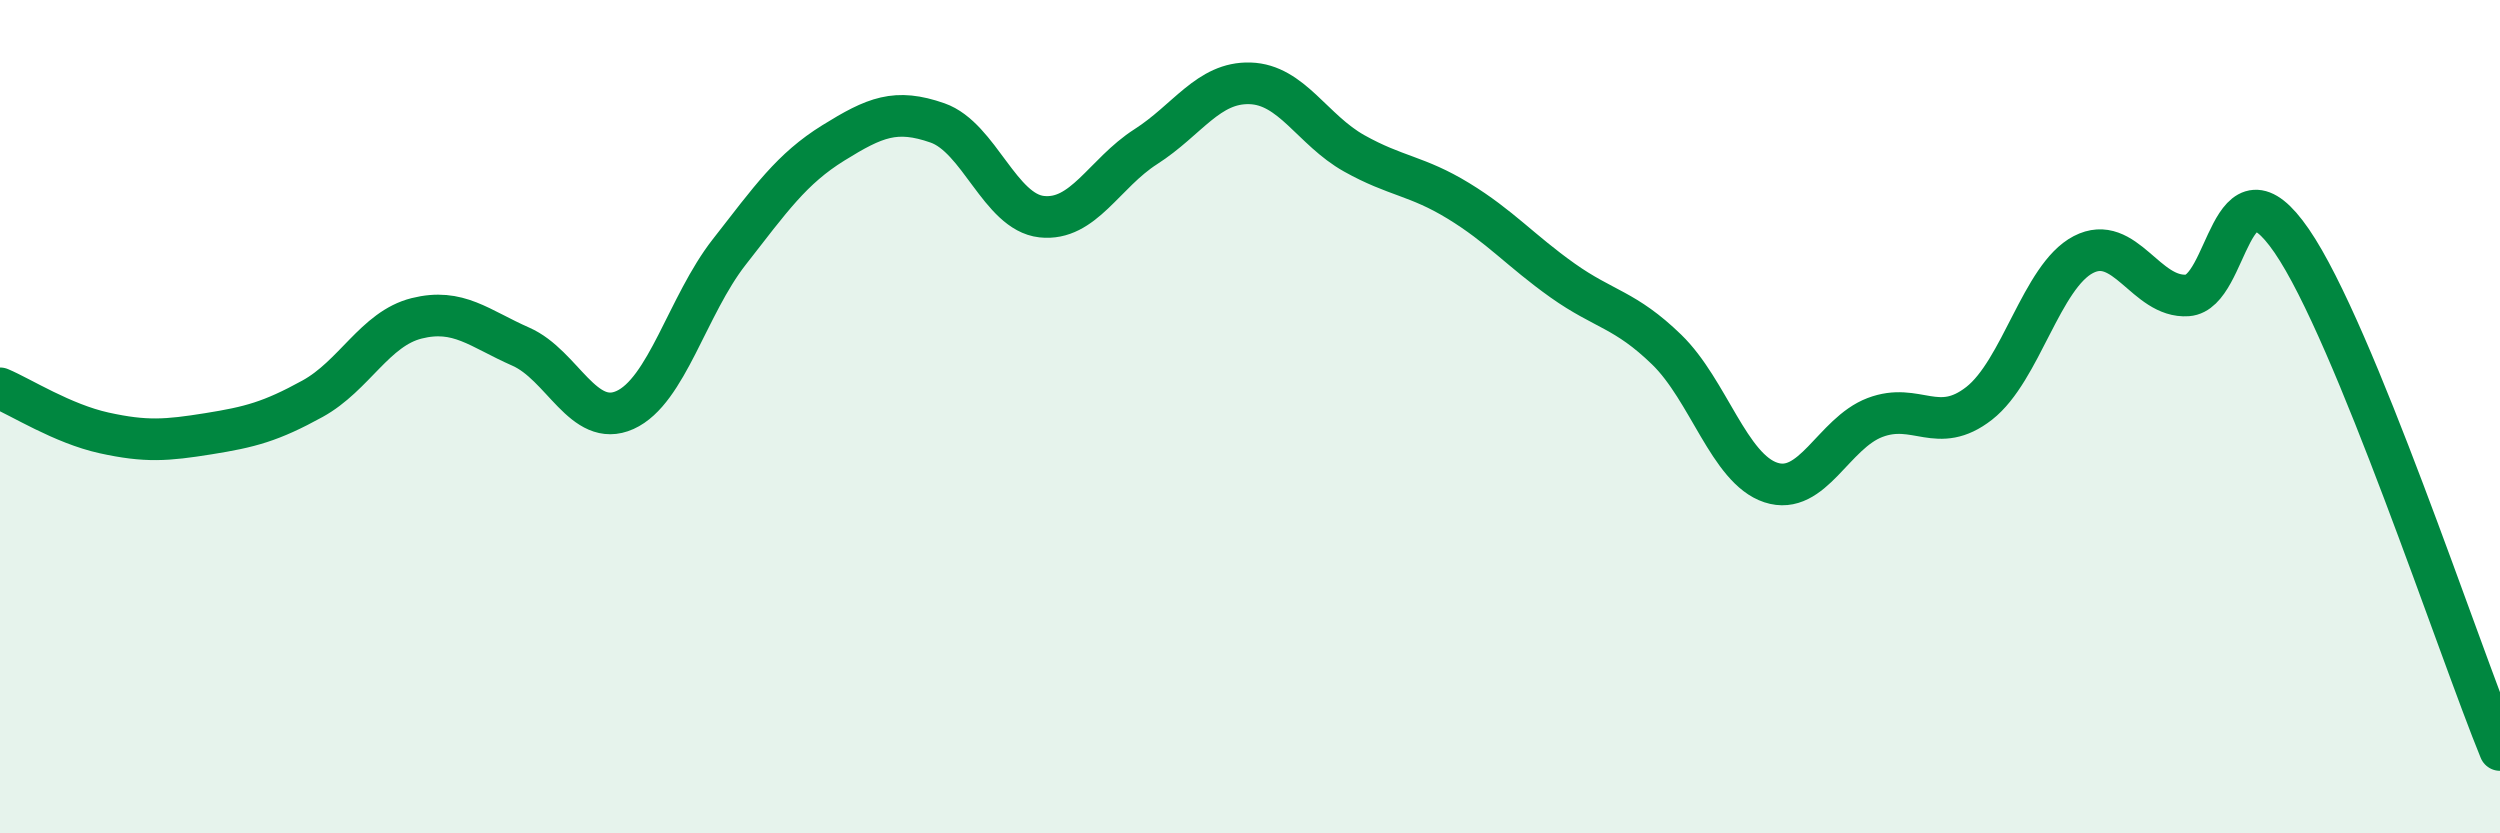 
    <svg width="60" height="20" viewBox="0 0 60 20" xmlns="http://www.w3.org/2000/svg">
      <path
        d="M 0,9.32 C 0.5,9.53 1.5,10.17 2.5,10.39 C 3.5,10.61 4,10.57 5,10.41 C 6,10.25 6.5,10.12 7.5,9.57 C 8.5,9.02 9,7.89 10,7.64 C 11,7.39 11.5,7.88 12.5,8.32 C 13.5,8.76 14,10.29 15,9.84 C 16,9.39 16.5,7.33 17.5,6.05 C 18.5,4.77 19,4.05 20,3.43 C 21,2.81 21.5,2.6 22.5,2.95 C 23.5,3.3 24,5.09 25,5.2 C 26,5.31 26.5,4.16 27.5,3.52 C 28.5,2.88 29,1.97 30,2 C 31,2.03 31.5,3.12 32.5,3.68 C 33.5,4.24 34,4.21 35,4.82 C 36,5.43 36.5,6.02 37.5,6.73 C 38.5,7.44 39,7.42 40,8.39 C 41,9.36 41.5,11.25 42.5,11.58 C 43.5,11.91 44,10.4 45,10.02 C 46,9.64 46.5,10.46 47.5,9.68 C 48.5,8.9 49,6.63 50,6.11 C 51,5.59 51.5,7.16 52.5,7.09 C 53.5,7.02 53.5,3.6 55,5.78 C 56.5,7.96 59,15.56 60,18L60 20L0 20Z"
        fill="#008740"
        opacity="0.1"
        stroke-linecap="round"
        stroke-linejoin="round"
      />
      <path
        d="M 0,9.32 C 0.5,9.53 1.5,10.17 2.5,10.39 C 3.5,10.61 4,10.57 5,10.41 C 6,10.25 6.5,10.12 7.5,9.57 C 8.5,9.02 9,7.89 10,7.64 C 11,7.39 11.5,7.88 12.5,8.32 C 13.5,8.76 14,10.29 15,9.84 C 16,9.39 16.5,7.33 17.5,6.05 C 18.5,4.77 19,4.05 20,3.43 C 21,2.81 21.5,2.6 22.5,2.95 C 23.5,3.3 24,5.09 25,5.2 C 26,5.31 26.5,4.16 27.5,3.52 C 28.5,2.88 29,1.97 30,2 C 31,2.03 31.5,3.12 32.5,3.68 C 33.5,4.24 34,4.21 35,4.82 C 36,5.43 36.5,6.02 37.5,6.73 C 38.5,7.44 39,7.42 40,8.39 C 41,9.36 41.5,11.25 42.5,11.58 C 43.5,11.91 44,10.4 45,10.02 C 46,9.64 46.5,10.46 47.5,9.68 C 48.5,8.9 49,6.63 50,6.11 C 51,5.59 51.5,7.16 52.5,7.09 C 53.5,7.02 53.5,3.6 55,5.78 C 56.5,7.96 59,15.56 60,18"
        stroke="#008740"
        stroke-width="1"
        fill="none"
        stroke-linecap="round"
        stroke-linejoin="round"
      />
    </svg>
  